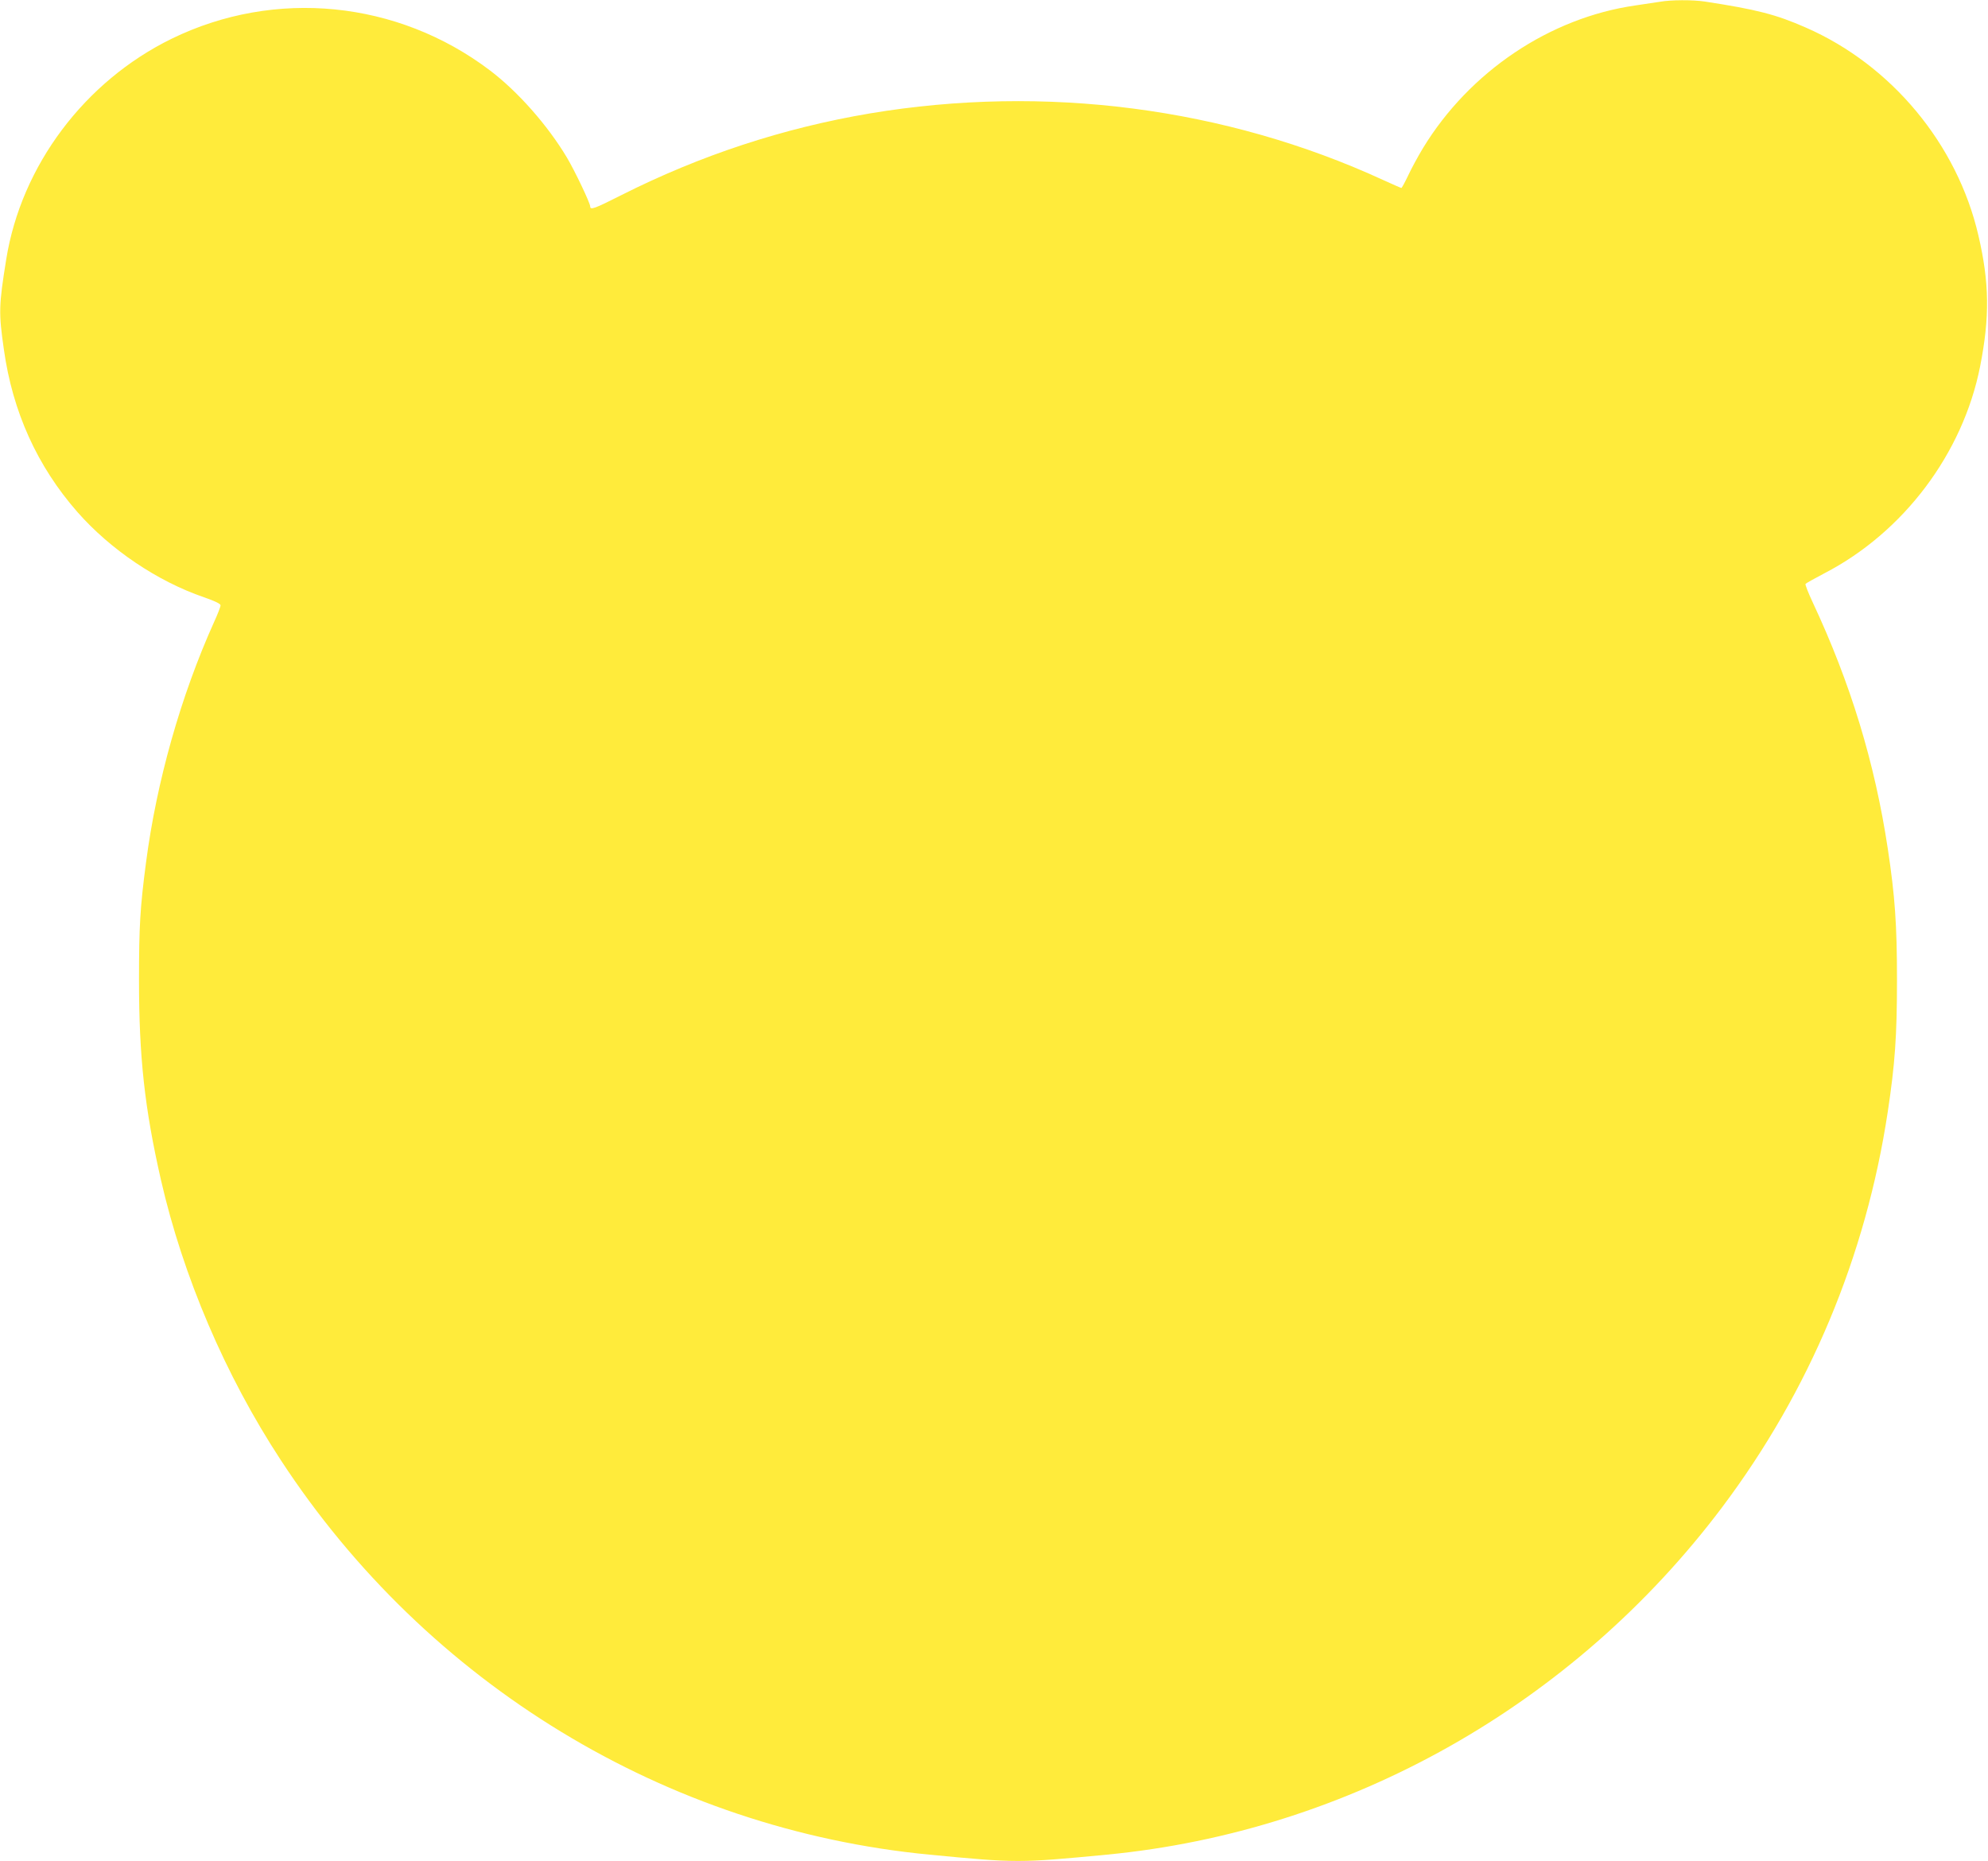 <?xml version="1.0" standalone="no"?>
<!DOCTYPE svg PUBLIC "-//W3C//DTD SVG 20010904//EN"
 "http://www.w3.org/TR/2001/REC-SVG-20010904/DTD/svg10.dtd">
<svg version="1.0" xmlns="http://www.w3.org/2000/svg"
 width="1280pt" height="1198pt" viewBox="0 0 1280 1198"
 preserveAspectRatio="xMidYMid meet">
<g transform="translate(0,1198) scale(0.1,-0.1)"
fill="#ffeb3b" stroke="none">
<path d="M10690 11969 c-25 -4 -97 -15 -160 -24 -551 -79 -1067 -425 -1367
-917 -31 -51 -74 -130 -95 -175 -22 -46 -42 -83 -45 -83 -3 0 -56 23 -117 51
-1015 467 -2178 617 -3304 429 -558 -94 -1091 -269 -1601 -526 -172 -87 -201
-98 -201 -73 0 22 -100 231 -150 315 -125 209 -317 426 -497 562 -594 449
-1383 527 -2047 203 -561 -274 -969 -817 -1066 -1421 -48 -298 -49 -344 -15
-580 56 -401 215 -752 474 -1047 212 -241 514 -445 814 -548 72 -25 107 -42
107 -52 0 -9 -18 -56 -41 -106 -215 -477 -371 -1029 -439 -1551 -38 -290 -45
-408 -45 -756 0 -495 36 -824 141 -1285 142 -621 414 -1259 772 -1805 943
-1442 2481 -2377 4177 -2540 565 -54 573 -54 1141 0 1561 150 3004 964 3961
2235 564 750 927 1616 1068 2550 46 305 59 486 59 845 0 359 -13 540 -59 845
-84 556 -240 1067 -484 1588 -28 60 -49 113 -46 118 3 4 58 35 123 69 509 264
890 771 1001 1330 63 319 60 541 -11 845 -136 587 -560 1097 -1112 1338 -191
84 -316 116 -649 167 -78 12 -221 11 -287 -1z"/>
</g>
</svg>
